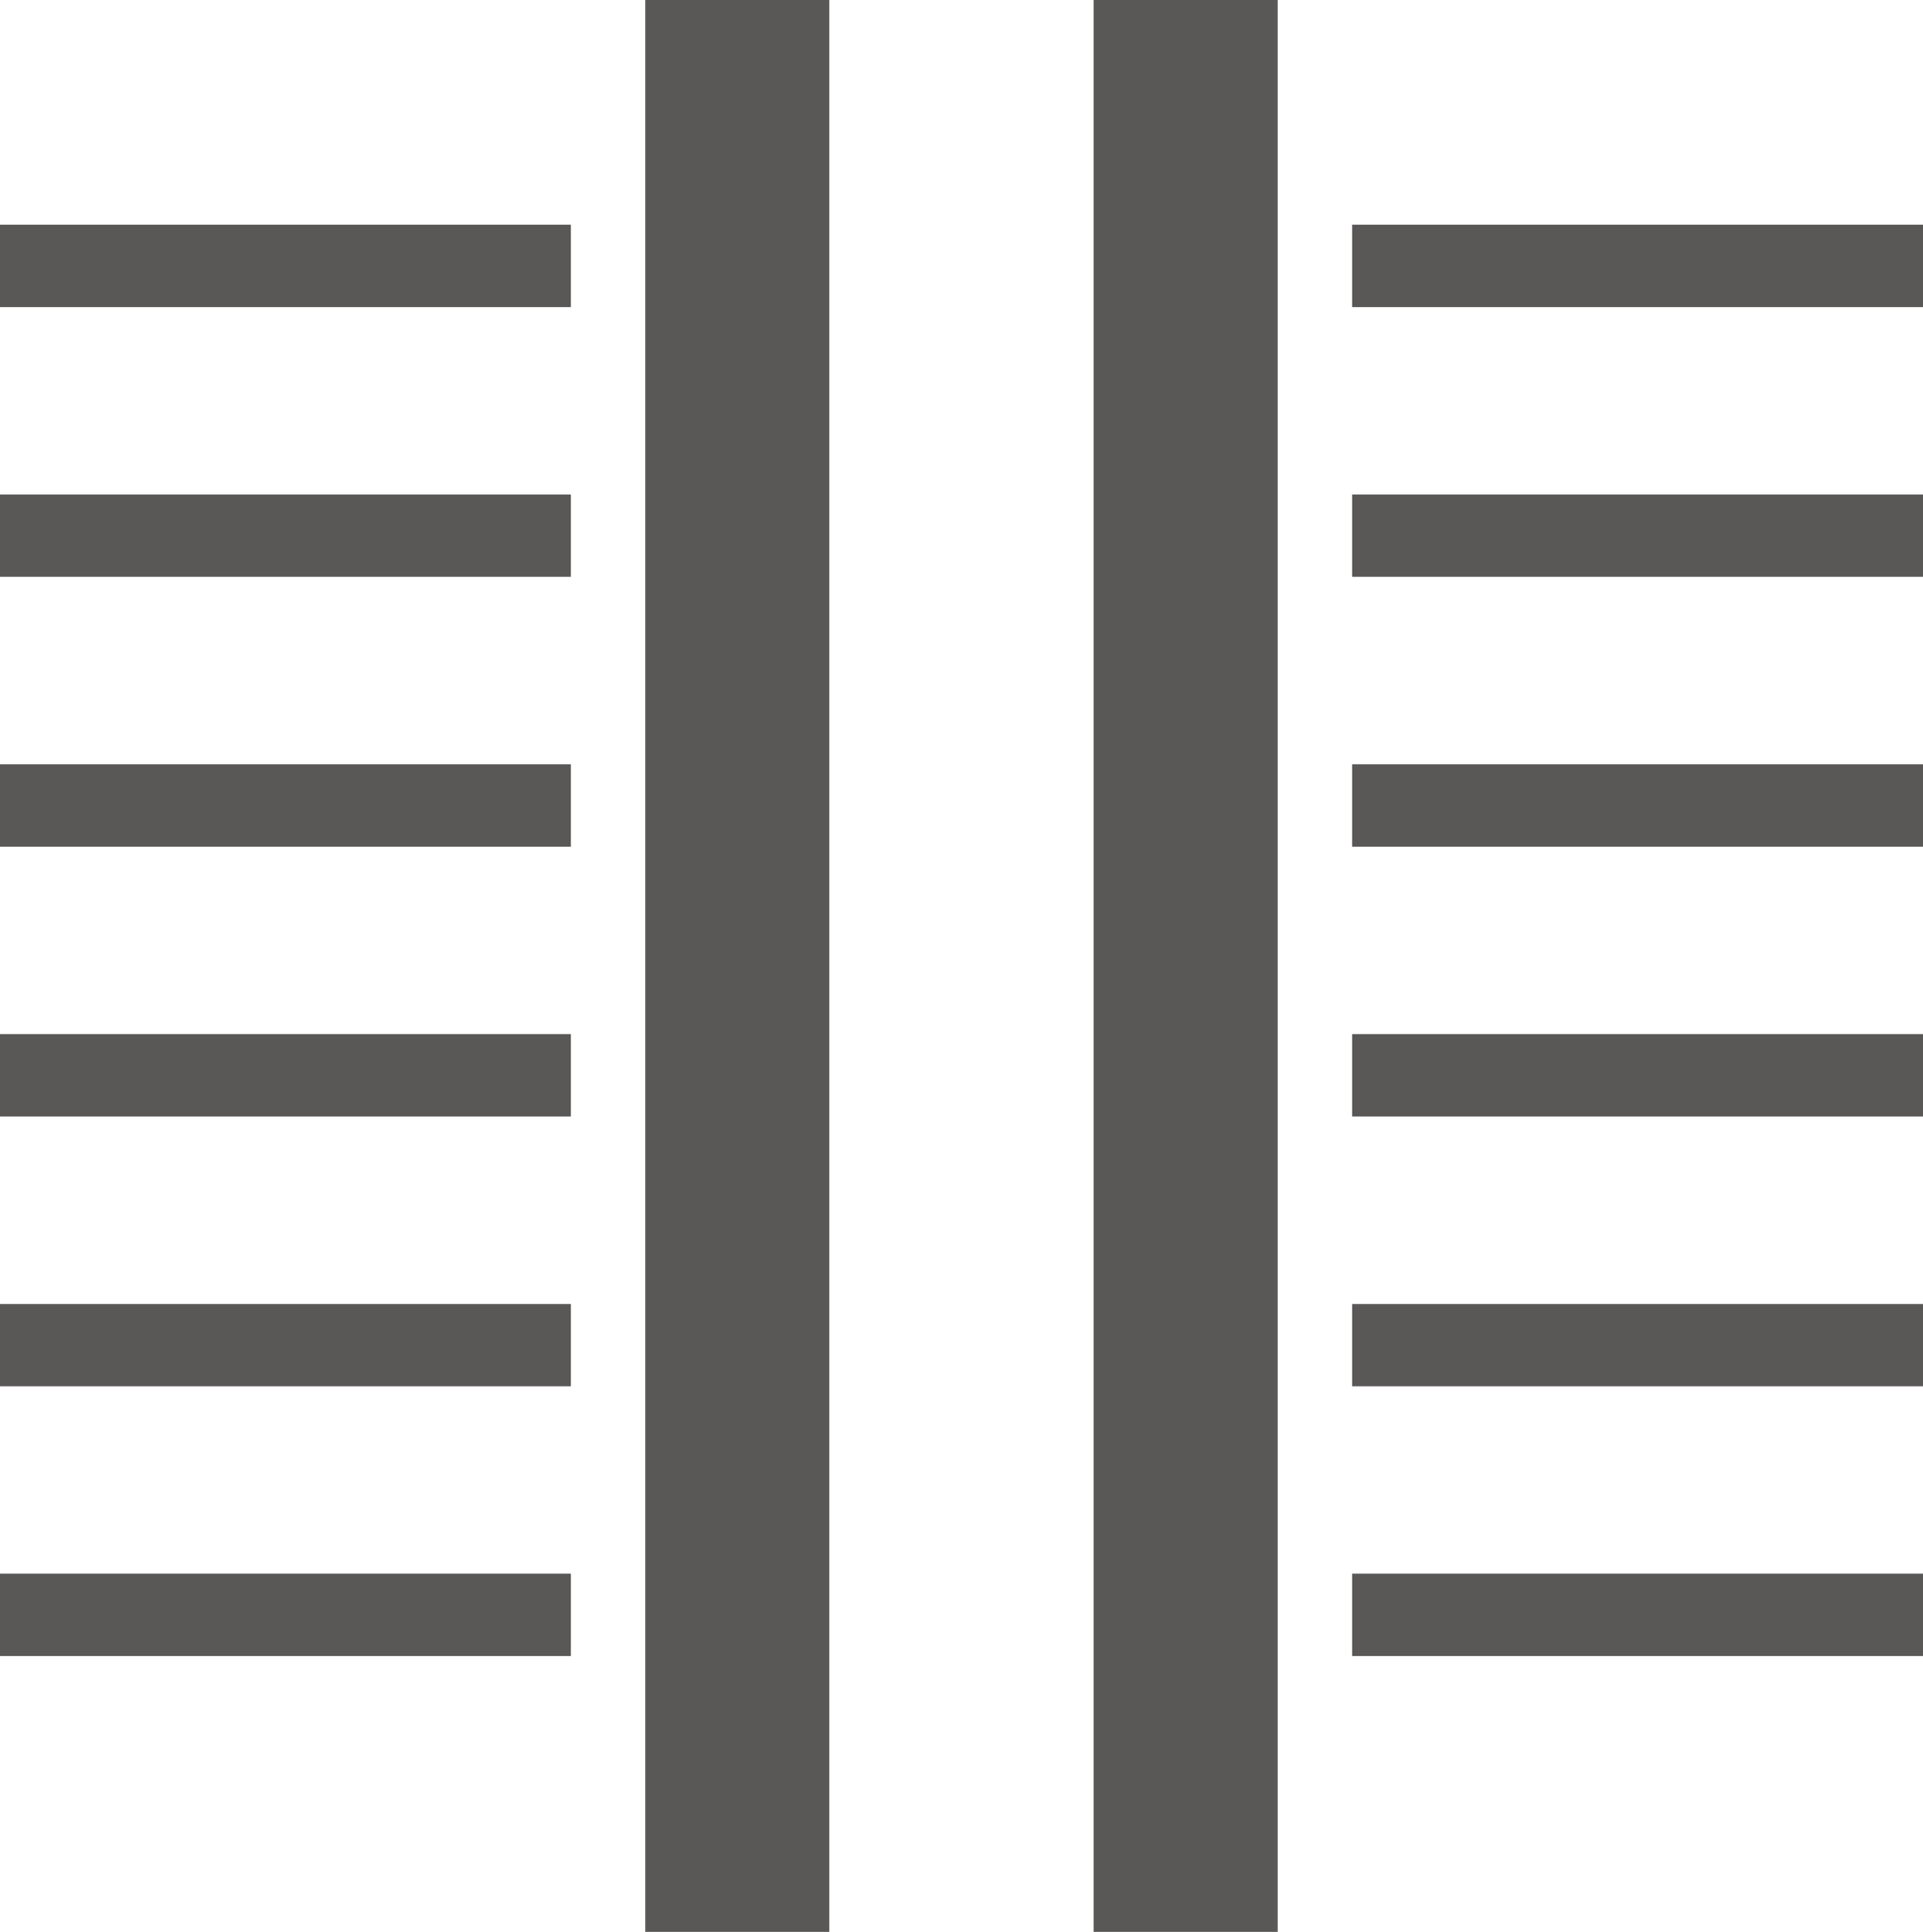 <svg xmlns="http://www.w3.org/2000/svg" width="75.524" height="75.882" viewBox="0 0 75.524 75.882">
  <g id="아트웍_49" data-name="아트웍 49" transform="translate(37.762 37.941)">
    <g id="그룹_203663" data-name="그룹 203663" transform="translate(-37.762 -37.941)">
      <rect id="사각형_100504" data-name="사각형 100504" width="7.229" height="75.882" transform="translate(25.343)" fill="#5a5757"/>
      <rect id="사각형_100505" data-name="사각형 100505" width="22.422" height="3.235" transform="translate(0 8.826)" fill="#5a5757"/>
      <rect id="사각형_100506" data-name="사각형 100506" width="22.422" height="3.235" transform="translate(0 19.421)" fill="#5a5757"/>
      <rect id="사각형_100507" data-name="사각형 100507" width="22.422" height="3.235" transform="translate(0 30.021)" fill="#5a5757"/>
      <rect id="사각형_100508" data-name="사각형 100508" width="22.422" height="3.235" transform="translate(0 40.618)" fill="#5a5757"/>
      <rect id="사각형_100509" data-name="사각형 100509" width="22.422" height="3.235" transform="translate(0 51.218)" fill="#5a5757"/>
      <rect id="사각형_100510" data-name="사각형 100510" width="22.422" height="3.235" transform="translate(0 61.813)" fill="#5a5757"/>
      <rect id="사각형_100511" data-name="사각형 100511" width="7.229" height="75.882" transform="translate(42.949)" fill="#5a5757"/>
      <rect id="사각형_100512" data-name="사각형 100512" width="22.422" height="3.235" transform="translate(53.102 8.826)" fill="#5a5757"/>
      <rect id="사각형_100513" data-name="사각형 100513" width="22.422" height="3.235" transform="translate(53.102 19.421)" fill="#5a5757"/>
      <rect id="사각형_100514" data-name="사각형 100514" width="22.422" height="3.235" transform="translate(53.102 30.021)" fill="#5a5757"/>
      <rect id="사각형_100515" data-name="사각형 100515" width="22.422" height="3.235" transform="translate(53.102 40.618)" fill="#5a5757"/>
      <rect id="사각형_100516" data-name="사각형 100516" width="22.422" height="3.235" transform="translate(53.102 51.218)" fill="#5a5757"/>
      <rect id="사각형_100517" data-name="사각형 100517" width="22.422" height="3.235" transform="translate(53.102 61.813)" fill="#5a5757"/>
    </g>
  </g>
</svg>
